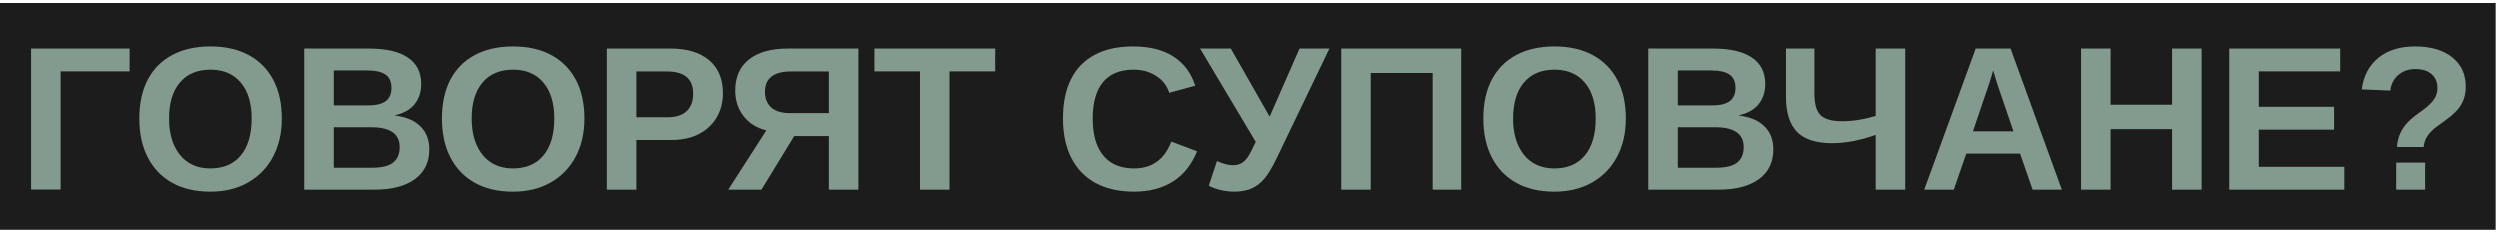 <?xml version="1.0" encoding="UTF-8"?> <svg xmlns="http://www.w3.org/2000/svg" width="512" height="48" viewBox="0 0 512 48" fill="none"><rect width="511.111" height="46.444" transform="translate(0 0.616)" fill="#1C1C1C"></rect><path d="M12.414 14.619V38.818H6.364V9.943H26.544V14.619H12.414ZM57.716 24.258C57.716 27.266 57.107 29.898 55.891 32.153C54.688 34.395 52.985 36.139 50.784 37.383C48.597 38.627 46.026 39.249 43.073 39.249C40.052 39.249 37.454 38.648 35.28 37.444C33.106 36.227 31.439 34.498 30.276 32.256C29.114 30.014 28.533 27.348 28.533 24.258C28.533 21.168 29.107 18.523 30.256 16.321C31.418 14.12 33.086 12.438 35.26 11.276C37.447 10.101 40.065 9.513 43.114 9.513C46.177 9.513 48.795 10.107 50.969 11.297C53.143 12.473 54.81 14.161 55.973 16.362C57.135 18.564 57.716 21.195 57.716 24.258ZM51.543 24.258C51.543 21.141 50.805 18.7 49.328 16.936C47.852 15.159 45.78 14.271 43.114 14.271C40.407 14.271 38.315 15.152 36.839 16.916C35.362 18.666 34.624 21.113 34.624 24.258C34.624 26.363 34.966 28.182 35.649 29.713C36.333 31.244 37.304 32.427 38.562 33.261C39.833 34.081 41.337 34.491 43.073 34.491C45.78 34.491 47.865 33.602 49.328 31.825C50.805 30.048 51.543 27.525 51.543 24.258ZM87.924 30.595C87.924 33.22 86.939 35.25 84.971 36.685C83.002 38.121 80.268 38.839 76.768 38.839H62.31V9.943H75.537C79.064 9.943 81.731 10.559 83.535 11.789C85.353 13.006 86.263 14.81 86.263 17.203C86.263 18.844 85.805 20.231 84.889 21.366C83.986 22.487 82.606 23.246 80.746 23.643C83.084 23.916 84.861 24.654 86.078 25.857C87.309 27.047 87.924 28.626 87.924 30.595ZM80.172 18.023C80.172 16.725 79.755 15.802 78.921 15.255C78.101 14.708 76.877 14.435 75.25 14.435H68.359V21.592H75.291C77 21.592 78.237 21.298 79.003 20.71C79.782 20.108 80.172 19.213 80.172 18.023ZM81.853 30.123C81.853 27.416 79.912 26.062 76.029 26.062H68.359V34.348H76.255C78.196 34.348 79.611 33.999 80.5 33.302C81.402 32.591 81.853 31.531 81.853 30.123ZM119.69 24.258C119.69 27.266 119.082 29.898 117.865 32.153C116.662 34.395 114.96 36.139 112.759 37.383C110.571 38.627 108.001 39.249 105.048 39.249C102.026 39.249 99.429 38.648 97.255 37.444C95.081 36.227 93.413 34.498 92.251 32.256C91.089 30.014 90.508 27.348 90.508 24.258C90.508 21.168 91.082 18.523 92.231 16.321C93.393 14.12 95.061 12.438 97.234 11.276C99.422 10.101 102.04 9.513 105.089 9.513C108.151 9.513 110.77 10.107 112.943 11.297C115.117 12.473 116.785 14.161 117.947 16.362C119.109 18.564 119.69 21.195 119.69 24.258ZM113.518 24.258C113.518 21.141 112.779 18.7 111.303 16.936C109.826 15.159 107.755 14.271 105.089 14.271C102.382 14.271 100.29 15.152 98.814 16.916C97.337 18.666 96.599 21.113 96.599 24.258C96.599 26.363 96.94 28.182 97.624 29.713C98.308 31.244 99.278 32.427 100.536 33.261C101.808 34.081 103.312 34.491 105.048 34.491C107.755 34.491 109.84 33.602 111.303 31.825C112.779 30.048 113.518 27.525 113.518 24.258ZM148.053 19.09C148.053 20.963 147.622 22.624 146.761 24.073C145.913 25.509 144.703 26.637 143.131 27.457C141.559 28.264 139.686 28.667 137.512 28.667H130.334V38.839H124.284V9.943H137.266C140.725 9.943 143.384 10.743 145.243 12.343C147.116 13.929 148.053 16.178 148.053 19.09ZM141.962 19.192C141.962 16.157 140.171 14.64 136.589 14.64H130.334V24.012H136.753C138.421 24.012 139.706 23.602 140.608 22.781C141.511 21.947 141.962 20.751 141.962 19.192ZM162.654 27.867L155.948 38.839H149.14L156.953 26.698C154.998 26.233 153.446 25.27 152.298 23.807C151.149 22.33 150.575 20.58 150.575 18.557C150.575 15.781 151.512 13.655 153.385 12.179C155.271 10.688 157.931 9.943 161.362 9.943H175.8V38.839H169.75V27.867H162.654ZM156.666 18.803C156.666 20.17 157.097 21.243 157.958 22.023C158.833 22.788 160.125 23.171 161.834 23.171H169.75V14.64H161.998C160.221 14.64 158.888 14.988 157.999 15.685C157.11 16.383 156.666 17.422 156.666 18.803ZM194.462 14.619V38.839H188.412V14.619H179.081V9.943H203.813V14.619H194.462ZM232.278 34.491C235.942 34.491 238.479 32.659 239.887 28.995L245.157 30.984C244.022 33.773 242.354 35.852 240.153 37.219C237.966 38.572 235.341 39.249 232.278 39.249C229.188 39.249 226.557 38.661 224.383 37.485C222.209 36.296 220.548 34.58 219.399 32.338C218.265 30.096 217.697 27.402 217.697 24.258C217.697 21.086 218.244 18.406 219.338 16.219C220.432 14.031 222.045 12.37 224.178 11.235C226.311 10.087 228.922 9.513 232.012 9.513C235.402 9.513 238.164 10.196 240.297 11.563C242.43 12.917 243.927 14.913 244.788 17.552L239.456 19.008C239.005 17.559 238.116 16.41 236.79 15.562C235.478 14.701 233.926 14.271 232.135 14.271C229.4 14.271 227.322 15.118 225.9 16.814C224.492 18.509 223.788 20.99 223.788 24.258C223.788 26.473 224.109 28.339 224.752 29.856C225.408 31.374 226.365 32.529 227.623 33.322C228.895 34.102 230.446 34.491 232.278 34.491ZM252.745 39.249C251.774 39.249 250.811 39.126 249.854 38.88C248.896 38.648 248.131 38.36 247.557 38.019L249.238 32.974C250.455 33.548 251.549 33.835 252.52 33.835C253.162 33.835 253.709 33.712 254.16 33.466C254.625 33.22 255.062 32.823 255.473 32.276C255.883 31.702 256.45 30.629 257.175 29.057L245.772 9.943H252.068L260.025 23.889L266.137 9.943H272.269L261.502 32.317C260.559 34.286 259.697 35.722 258.918 36.624C258.125 37.54 257.236 38.21 256.252 38.634C255.281 39.044 254.112 39.249 252.745 39.249ZM280.718 14.947V38.839H274.688V9.943H299.257V38.839H293.412V14.947H280.718ZM332.972 24.258C332.972 27.266 332.363 29.898 331.146 32.153C329.943 34.395 328.241 36.139 326.04 37.383C323.853 38.627 321.282 39.249 318.329 39.249C315.308 39.249 312.71 38.648 310.536 37.444C308.362 36.227 306.694 34.498 305.532 32.256C304.37 30.014 303.789 27.348 303.789 24.258C303.789 21.168 304.363 18.523 305.512 16.321C306.674 14.12 308.342 12.438 310.516 11.276C312.703 10.101 315.321 9.513 318.37 9.513C321.433 9.513 324.051 10.107 326.225 11.297C328.398 12.473 330.066 14.161 331.229 16.362C332.391 18.564 332.972 21.195 332.972 24.258ZM326.799 24.258C326.799 21.141 326.061 18.7 324.584 16.936C323.107 15.159 321.036 14.271 318.37 14.271C315.663 14.271 313.571 15.152 312.095 16.916C310.618 18.666 309.88 21.113 309.88 24.258C309.88 26.363 310.222 28.182 310.905 29.713C311.589 31.244 312.56 32.427 313.817 33.261C315.089 34.081 316.593 34.491 318.329 34.491C321.036 34.491 323.121 33.602 324.584 31.825C326.061 30.048 326.799 27.525 326.799 24.258ZM363.18 30.595C363.18 33.22 362.195 35.25 360.227 36.685C358.258 38.121 355.523 38.839 352.023 38.839H337.565V9.943H350.793C354.32 9.943 356.986 10.559 358.791 11.789C360.609 13.006 361.519 14.81 361.519 17.203C361.519 18.844 361.061 20.231 360.145 21.366C359.242 22.487 357.861 23.246 356.002 23.643C358.34 23.916 360.117 24.654 361.334 25.857C362.564 27.047 363.18 28.626 363.18 30.595ZM355.428 18.023C355.428 16.725 355.011 15.802 354.177 15.255C353.356 14.708 352.133 14.435 350.506 14.435H343.615V21.592H350.547C352.256 21.592 353.493 21.298 354.259 20.71C355.038 20.108 355.428 19.213 355.428 18.023ZM357.109 30.123C357.109 27.416 355.168 26.062 351.285 26.062H343.615V34.348H351.511C353.452 34.348 354.867 33.999 355.756 33.302C356.658 32.591 357.109 31.531 357.109 30.123ZM384.139 38.839V27.621C382.566 28.182 381.035 28.605 379.545 28.893C378.055 29.18 376.612 29.323 375.218 29.323C371.937 29.323 369.537 28.551 368.02 27.006C366.516 25.461 365.764 23.055 365.764 19.787V9.943H371.588V19.151C371.588 21.311 372.019 22.802 372.88 23.622C373.755 24.429 375.218 24.832 377.269 24.832C379.401 24.832 381.691 24.47 384.139 23.745V9.943H390.188V38.839H384.139ZM402.698 31.456L400.135 38.839H394.085L404.626 9.943H411.763L422.263 38.839H416.274L413.711 31.456H402.698ZM408.194 14.394C408.058 14.94 407.866 15.597 407.62 16.362C407.374 17.128 407.196 17.668 407.087 17.982L404.052 26.903H412.357L409.24 17.798C409.049 17.237 408.871 16.67 408.707 16.096C408.543 15.521 408.372 14.954 408.194 14.394ZM432.25 26.452V38.839H426.2V9.943H432.25V21.448H444.842V9.943H450.892V38.839H444.842V26.452H432.25ZM480.115 34.163V38.839H456.552V9.943H479.274V14.619H462.602V21.879H478.023V26.555H462.602V34.163H480.115ZM504.991 17.798C504.991 19.124 504.69 20.314 504.089 21.366C503.501 22.419 502.394 23.526 500.767 24.689L499.208 25.816C497.403 27.102 496.46 28.53 496.378 30.102H490.902C490.957 29.173 491.148 28.311 491.477 27.519C491.805 26.726 492.276 25.98 492.892 25.283C493.521 24.586 494.286 23.923 495.188 23.294C496.173 22.61 496.952 21.995 497.526 21.448C498.114 20.888 498.538 20.341 498.798 19.808C499.058 19.261 499.188 18.673 499.188 18.044C499.188 16.841 498.791 15.891 497.998 15.193C497.219 14.496 496.104 14.148 494.655 14.148C493.274 14.148 492.112 14.551 491.169 15.357C490.239 16.164 489.692 17.23 489.528 18.557L483.684 18.311C484.053 15.535 485.194 13.375 487.108 11.83C489.022 10.285 491.511 9.513 494.573 9.513C497.813 9.513 500.356 10.251 502.202 11.727C504.062 13.19 504.991 15.214 504.991 17.798ZM496.665 33.302V38.839H490.738V33.302H496.665Z" fill="#839B8F"></path></svg> 